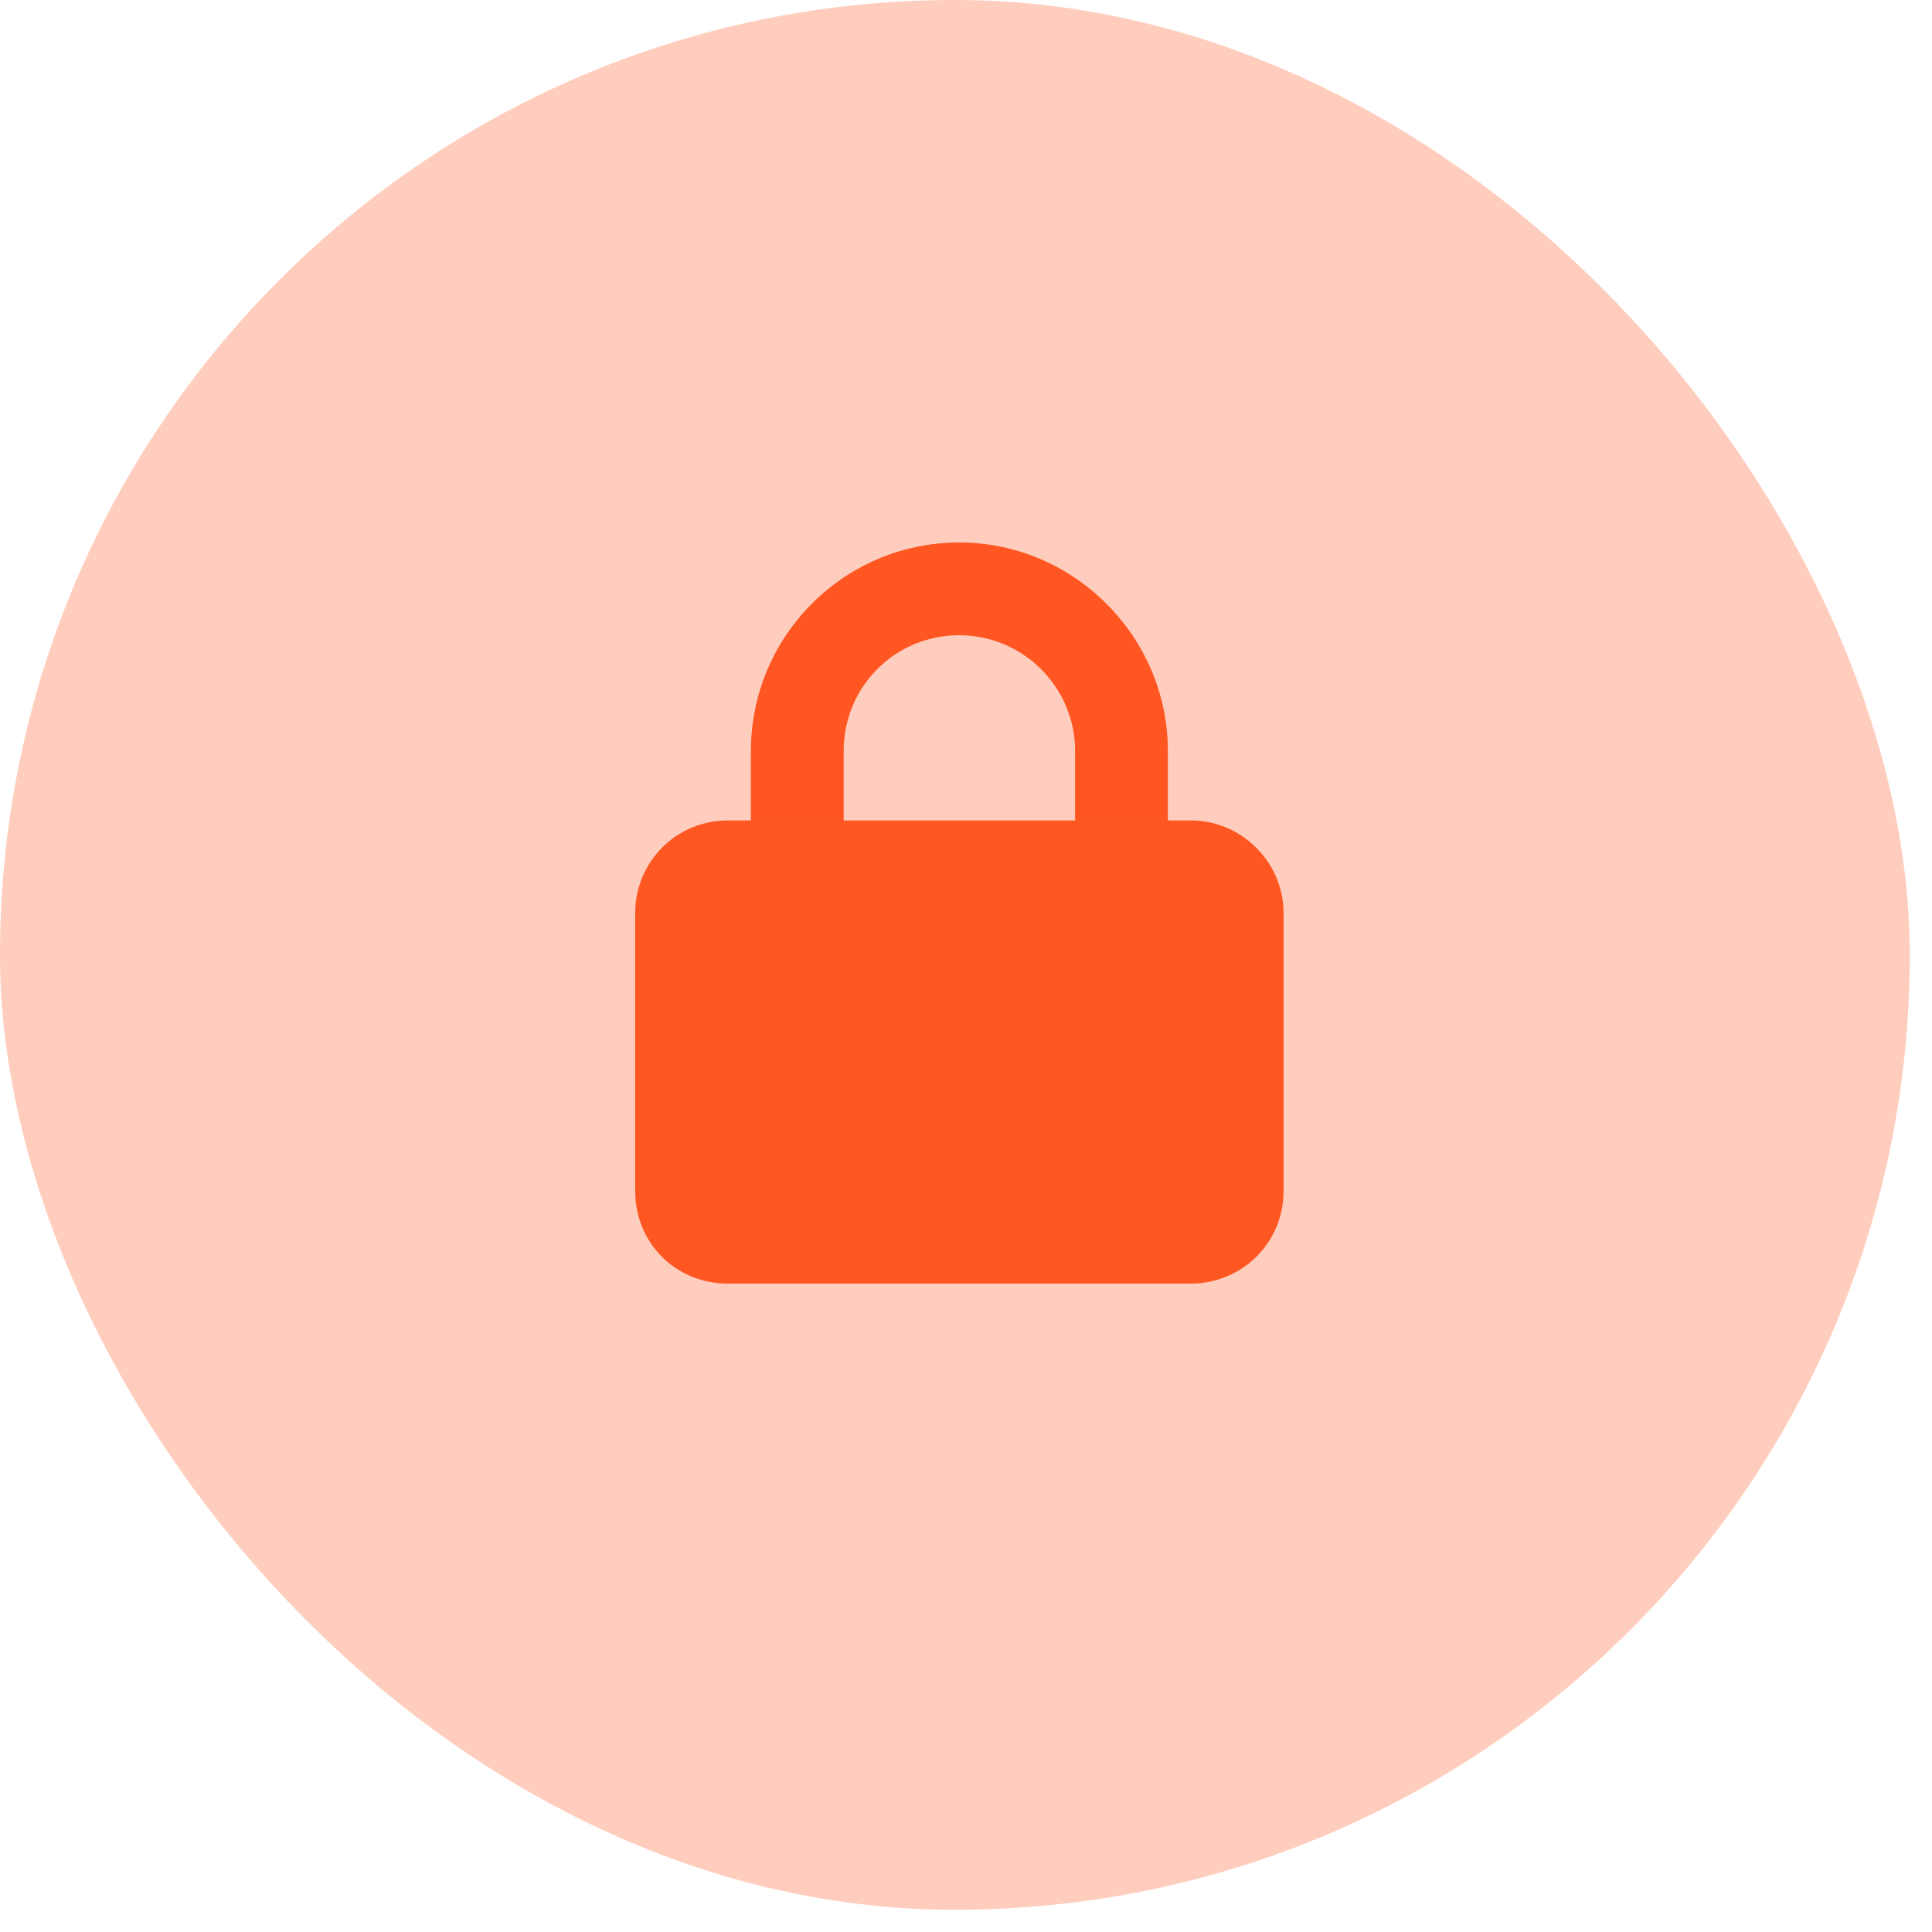 <svg width="73" height="73" viewBox="0 0 73 73" fill="none" xmlns="http://www.w3.org/2000/svg">
<rect width="72.161" height="72.161" rx="36.081" fill="#FFCDBD"/>
<path d="M28.375 31V28.375C28.375 24.055 31.875 20.5 36.25 20.5C40.57 20.5 44.125 24.055 44.125 28.375V31H45C46.914 31 48.5 32.586 48.5 34.5V45C48.5 46.969 46.914 48.5 45 48.5H27.5C25.531 48.5 24 46.969 24 45V34.5C24 32.586 25.531 31 27.5 31H28.375ZM31.875 31H40.625V28.375C40.625 25.969 38.656 24 36.25 24C33.789 24 31.875 25.969 31.875 28.375V31Z" fill="#FF5722"/>
<path d="M36.25 24C33.789 24 31.875 25.969 31.875 28.375V31H28.375V28.375C28.375 24.055 31.875 20.5 36.25 20.5C40.57 20.5 44.125 24.055 44.125 28.375V31H40.625V28.375C40.625 25.969 38.656 24 36.25 24Z" fill="#FF5722" fill-opacity="0.5"/>
</svg>
